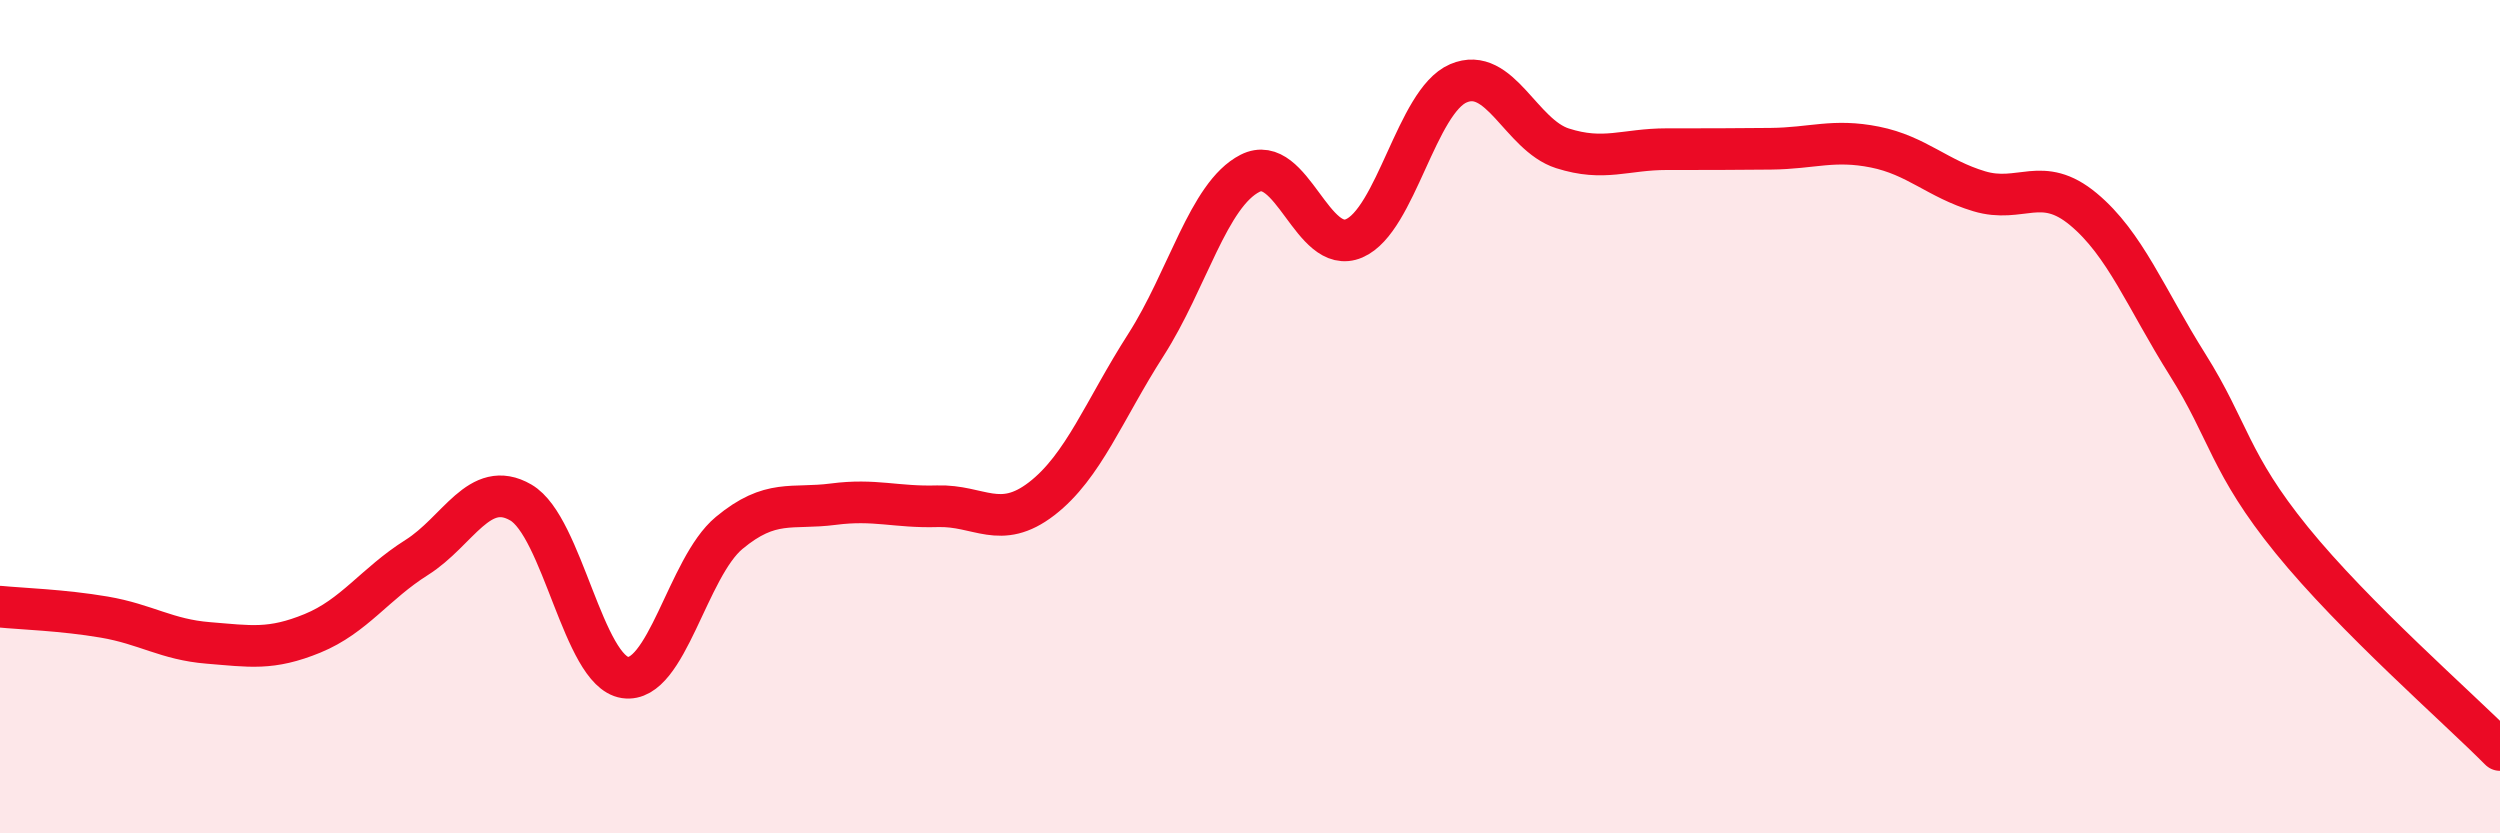 
    <svg width="60" height="20" viewBox="0 0 60 20" xmlns="http://www.w3.org/2000/svg">
      <path
        d="M 0,14.56 C 0.5,14.61 1.5,14.64 2.5,14.81 C 3.5,14.98 4,15.35 5,15.43 C 6,15.51 6.5,15.61 7.5,15.2 C 8.5,14.79 9,14.01 10,13.38 C 11,12.75 11.5,11.48 12.5,12.06 C 13.5,12.64 14,16.11 15,16.26 C 16,16.41 16.5,13.62 17.5,12.79 C 18.5,11.96 19,12.23 20,12.1 C 21,11.97 21.5,12.18 22.5,12.15 C 23.5,12.12 24,12.74 25,11.97 C 26,11.2 26.5,9.84 27.5,8.28 C 28.5,6.72 29,4.67 30,4.16 C 31,3.65 31.5,6.15 32.5,5.72 C 33.5,5.29 34,2.43 35,2 C 36,1.57 36.5,3.24 37.5,3.56 C 38.5,3.88 39,3.58 40,3.58 C 41,3.58 41.5,3.58 42.5,3.57 C 43.5,3.56 44,3.33 45,3.53 C 46,3.73 46.5,4.29 47.5,4.59 C 48.5,4.89 49,4.19 50,5.02 C 51,5.85 51.5,7.16 52.5,8.75 C 53.5,10.34 53.5,11.11 55,12.96 C 56.5,14.81 59,16.99 60,18L60 20L0 20Z"
        fill="#EB0A25"
        opacity="0.1"
        stroke-linecap="round"
        stroke-linejoin="round"
      />
      <path
        d="M 0,14.56 C 0.5,14.61 1.5,14.64 2.5,14.81 C 3.5,14.98 4,15.35 5,15.43 C 6,15.51 6.5,15.61 7.5,15.2 C 8.5,14.79 9,14.01 10,13.38 C 11,12.75 11.5,11.48 12.5,12.06 C 13.5,12.64 14,16.11 15,16.26 C 16,16.41 16.5,13.62 17.5,12.79 C 18.5,11.96 19,12.23 20,12.1 C 21,11.97 21.5,12.18 22.5,12.15 C 23.5,12.12 24,12.74 25,11.97 C 26,11.2 26.5,9.84 27.5,8.28 C 28.5,6.72 29,4.67 30,4.16 C 31,3.65 31.5,6.15 32.5,5.72 C 33.5,5.29 34,2.43 35,2 C 36,1.57 36.5,3.24 37.5,3.56 C 38.5,3.88 39,3.58 40,3.58 C 41,3.58 41.5,3.58 42.5,3.57 C 43.5,3.56 44,3.33 45,3.53 C 46,3.73 46.5,4.29 47.5,4.59 C 48.5,4.89 49,4.19 50,5.02 C 51,5.85 51.5,7.16 52.5,8.75 C 53.5,10.34 53.5,11.11 55,12.96 C 56.5,14.81 59,16.99 60,18"
        stroke="#EB0A25"
        stroke-width="1"
        fill="none"
        stroke-linecap="round"
        stroke-linejoin="round"
      />
    </svg>
  